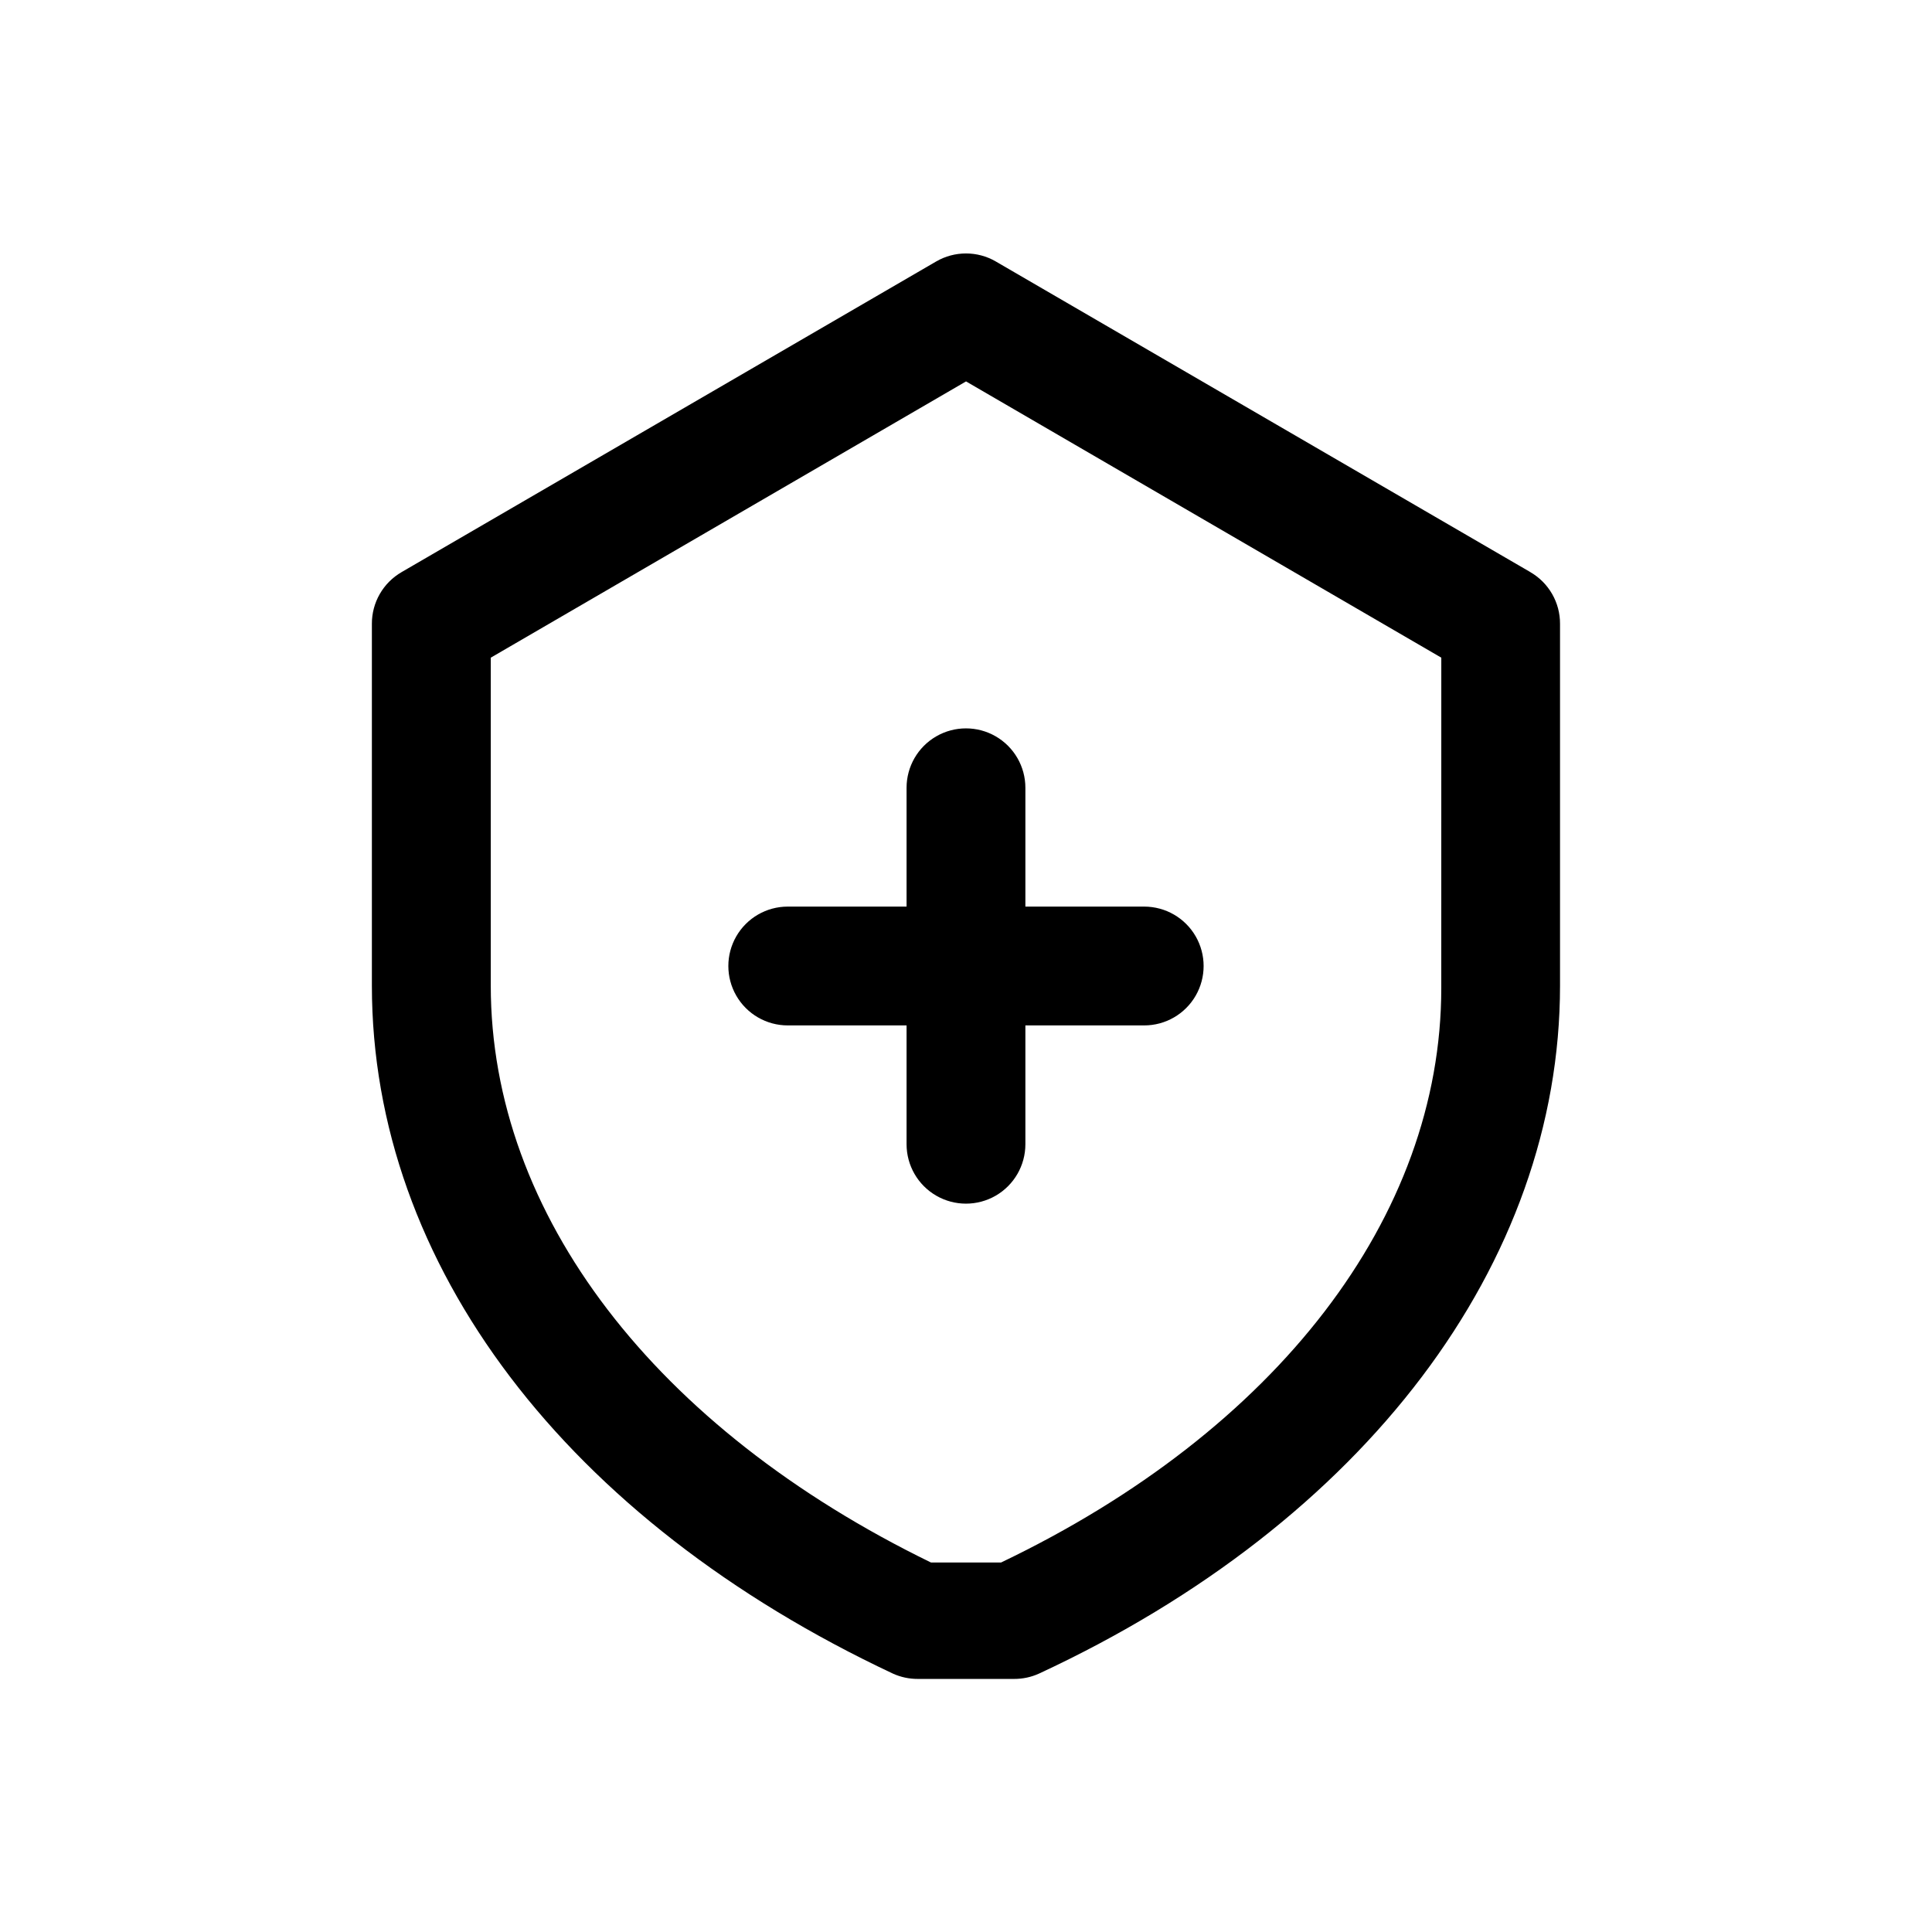 <?xml version="1.0" encoding="UTF-8"?>
<!-- Uploaded to: SVG Repo, www.svgrepo.com, Generator: SVG Repo Mixer Tools -->
<svg fill="#000000" width="800px" height="800px" version="1.1" viewBox="144 144 512 512" xmlns="http://www.w3.org/2000/svg">
 <g>
  <path d="m549.57 295.62-141.7-82.34v-0.004c-2.394-1.383-5.109-2.109-7.871-2.109-2.766 0-5.481 0.727-7.875 2.109l-141.7 82.34v0.004c-2.402 1.387-4.394 3.383-5.777 5.789-1.383 2.406-2.106 5.133-2.094 7.906v95.883c0 73.996 51.641 141.7 138.07 182.32 2.074 0.945 4.332 1.426 6.613 1.414h25.504c2.281 0.012 4.539-0.469 6.613-1.414 86.434-40.148 138.07-108.79 138.07-182.32v-95.883c0.012-2.773-0.711-5.5-2.094-7.906-1.379-2.406-3.375-4.402-5.777-5.789zm-23.617 110.21c0 60.613-43.609 117.29-116.66 152.25h-18.574c-73.055-35.582-116.66-92.262-116.66-152.88v-86.91l125.95-73.211 125.95 73.211z"/>
  <path d="m384.25 352.77v31.488h-31.488c-5.625 0-10.82 3-13.633 7.871s-2.812 10.875 0 15.746 8.008 7.871 13.633 7.871h31.488v31.488c0 5.625 3 10.824 7.871 13.637s10.875 2.812 15.746 0 7.871-8.012 7.871-13.637v-31.488h31.488c5.625 0 10.824-3 13.637-7.871s2.812-10.875 0-15.746-8.012-7.871-13.637-7.871h-31.488v-31.488c0-5.625-3-10.82-7.871-13.633s-10.875-2.812-15.746 0-7.871 8.008-7.871 13.633z"/>
 </g>
</svg>